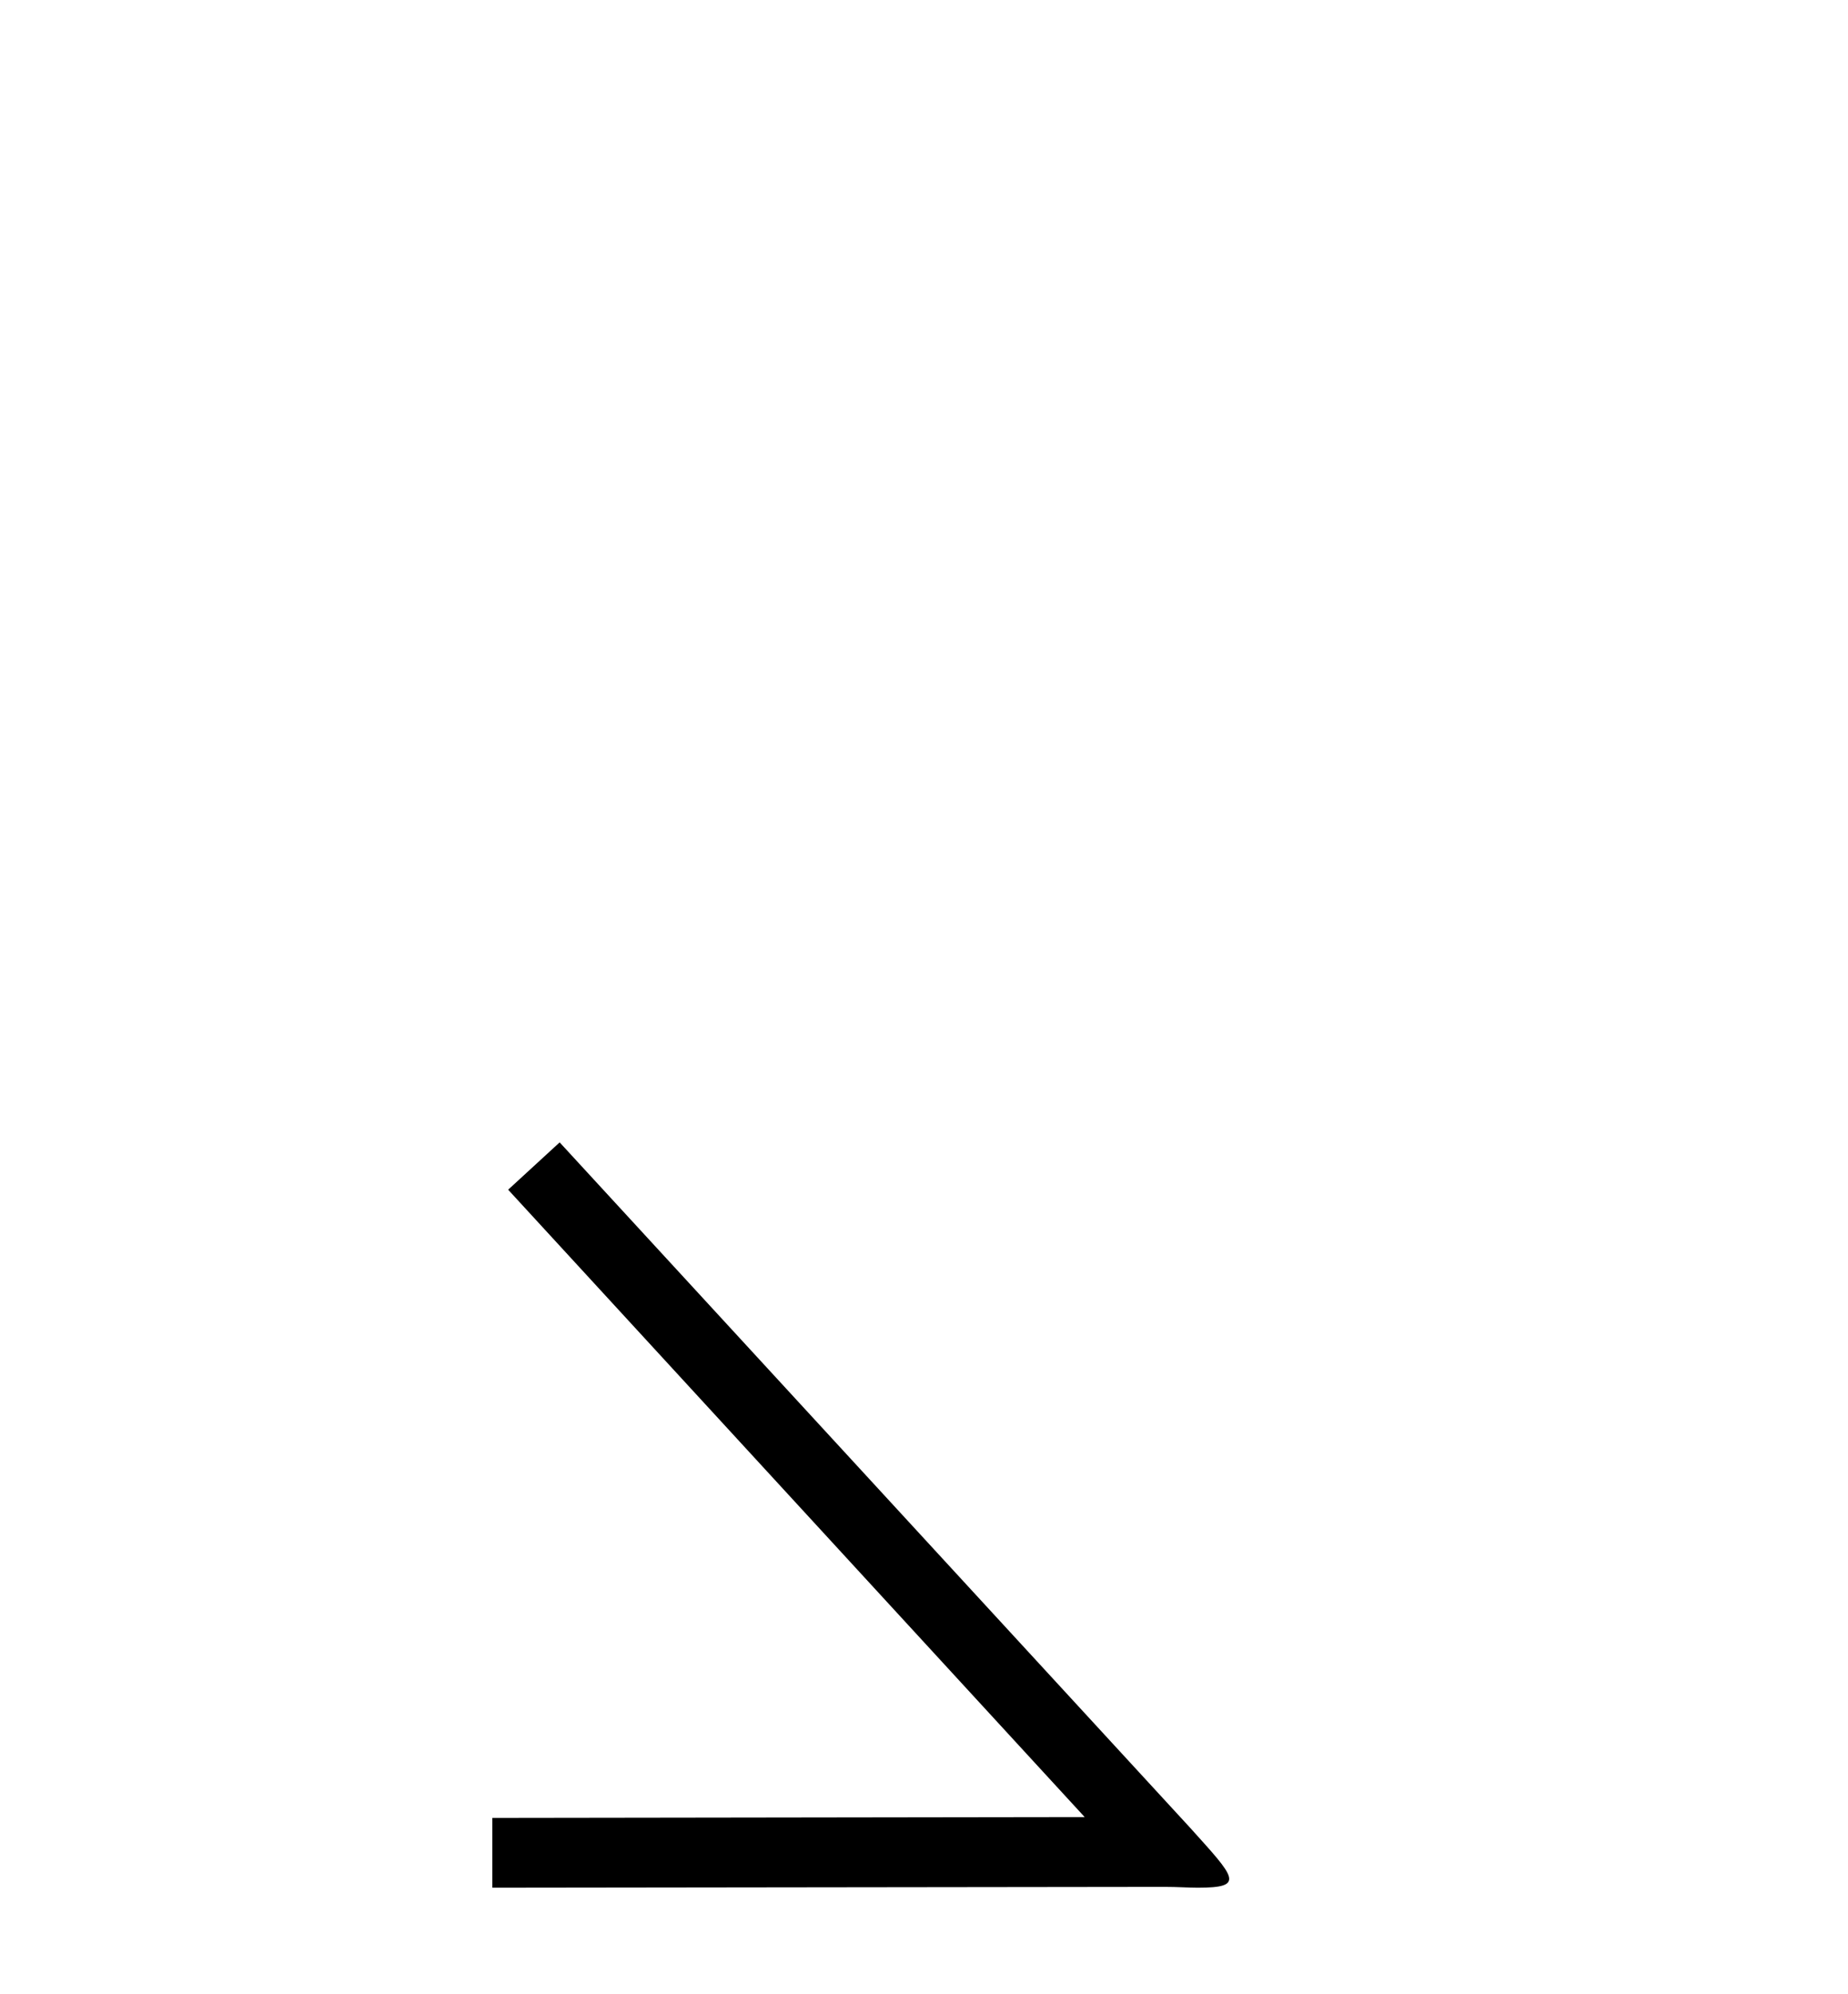 <?xml version='1.0' encoding='UTF-8' standalone='yes'?><svg xmlns='http://www.w3.org/2000/svg' xmlns:xlink='http://www.w3.org/1999/xlink' width='38.0' height='41.0' ><path d='M 11.508 23.486 L 10.449 24.459 L 22.304 37.357 L 10.124 37.374 L 10.124 38.809 L 23.944 38.792 C 24.218 38.792 24.44 38.809 24.628 38.809 C 25.619 38.809 25.397 38.604 24.474 37.579 L 11.508 23.486 Z' style='fill:#000000;stroke:none' /></svg>